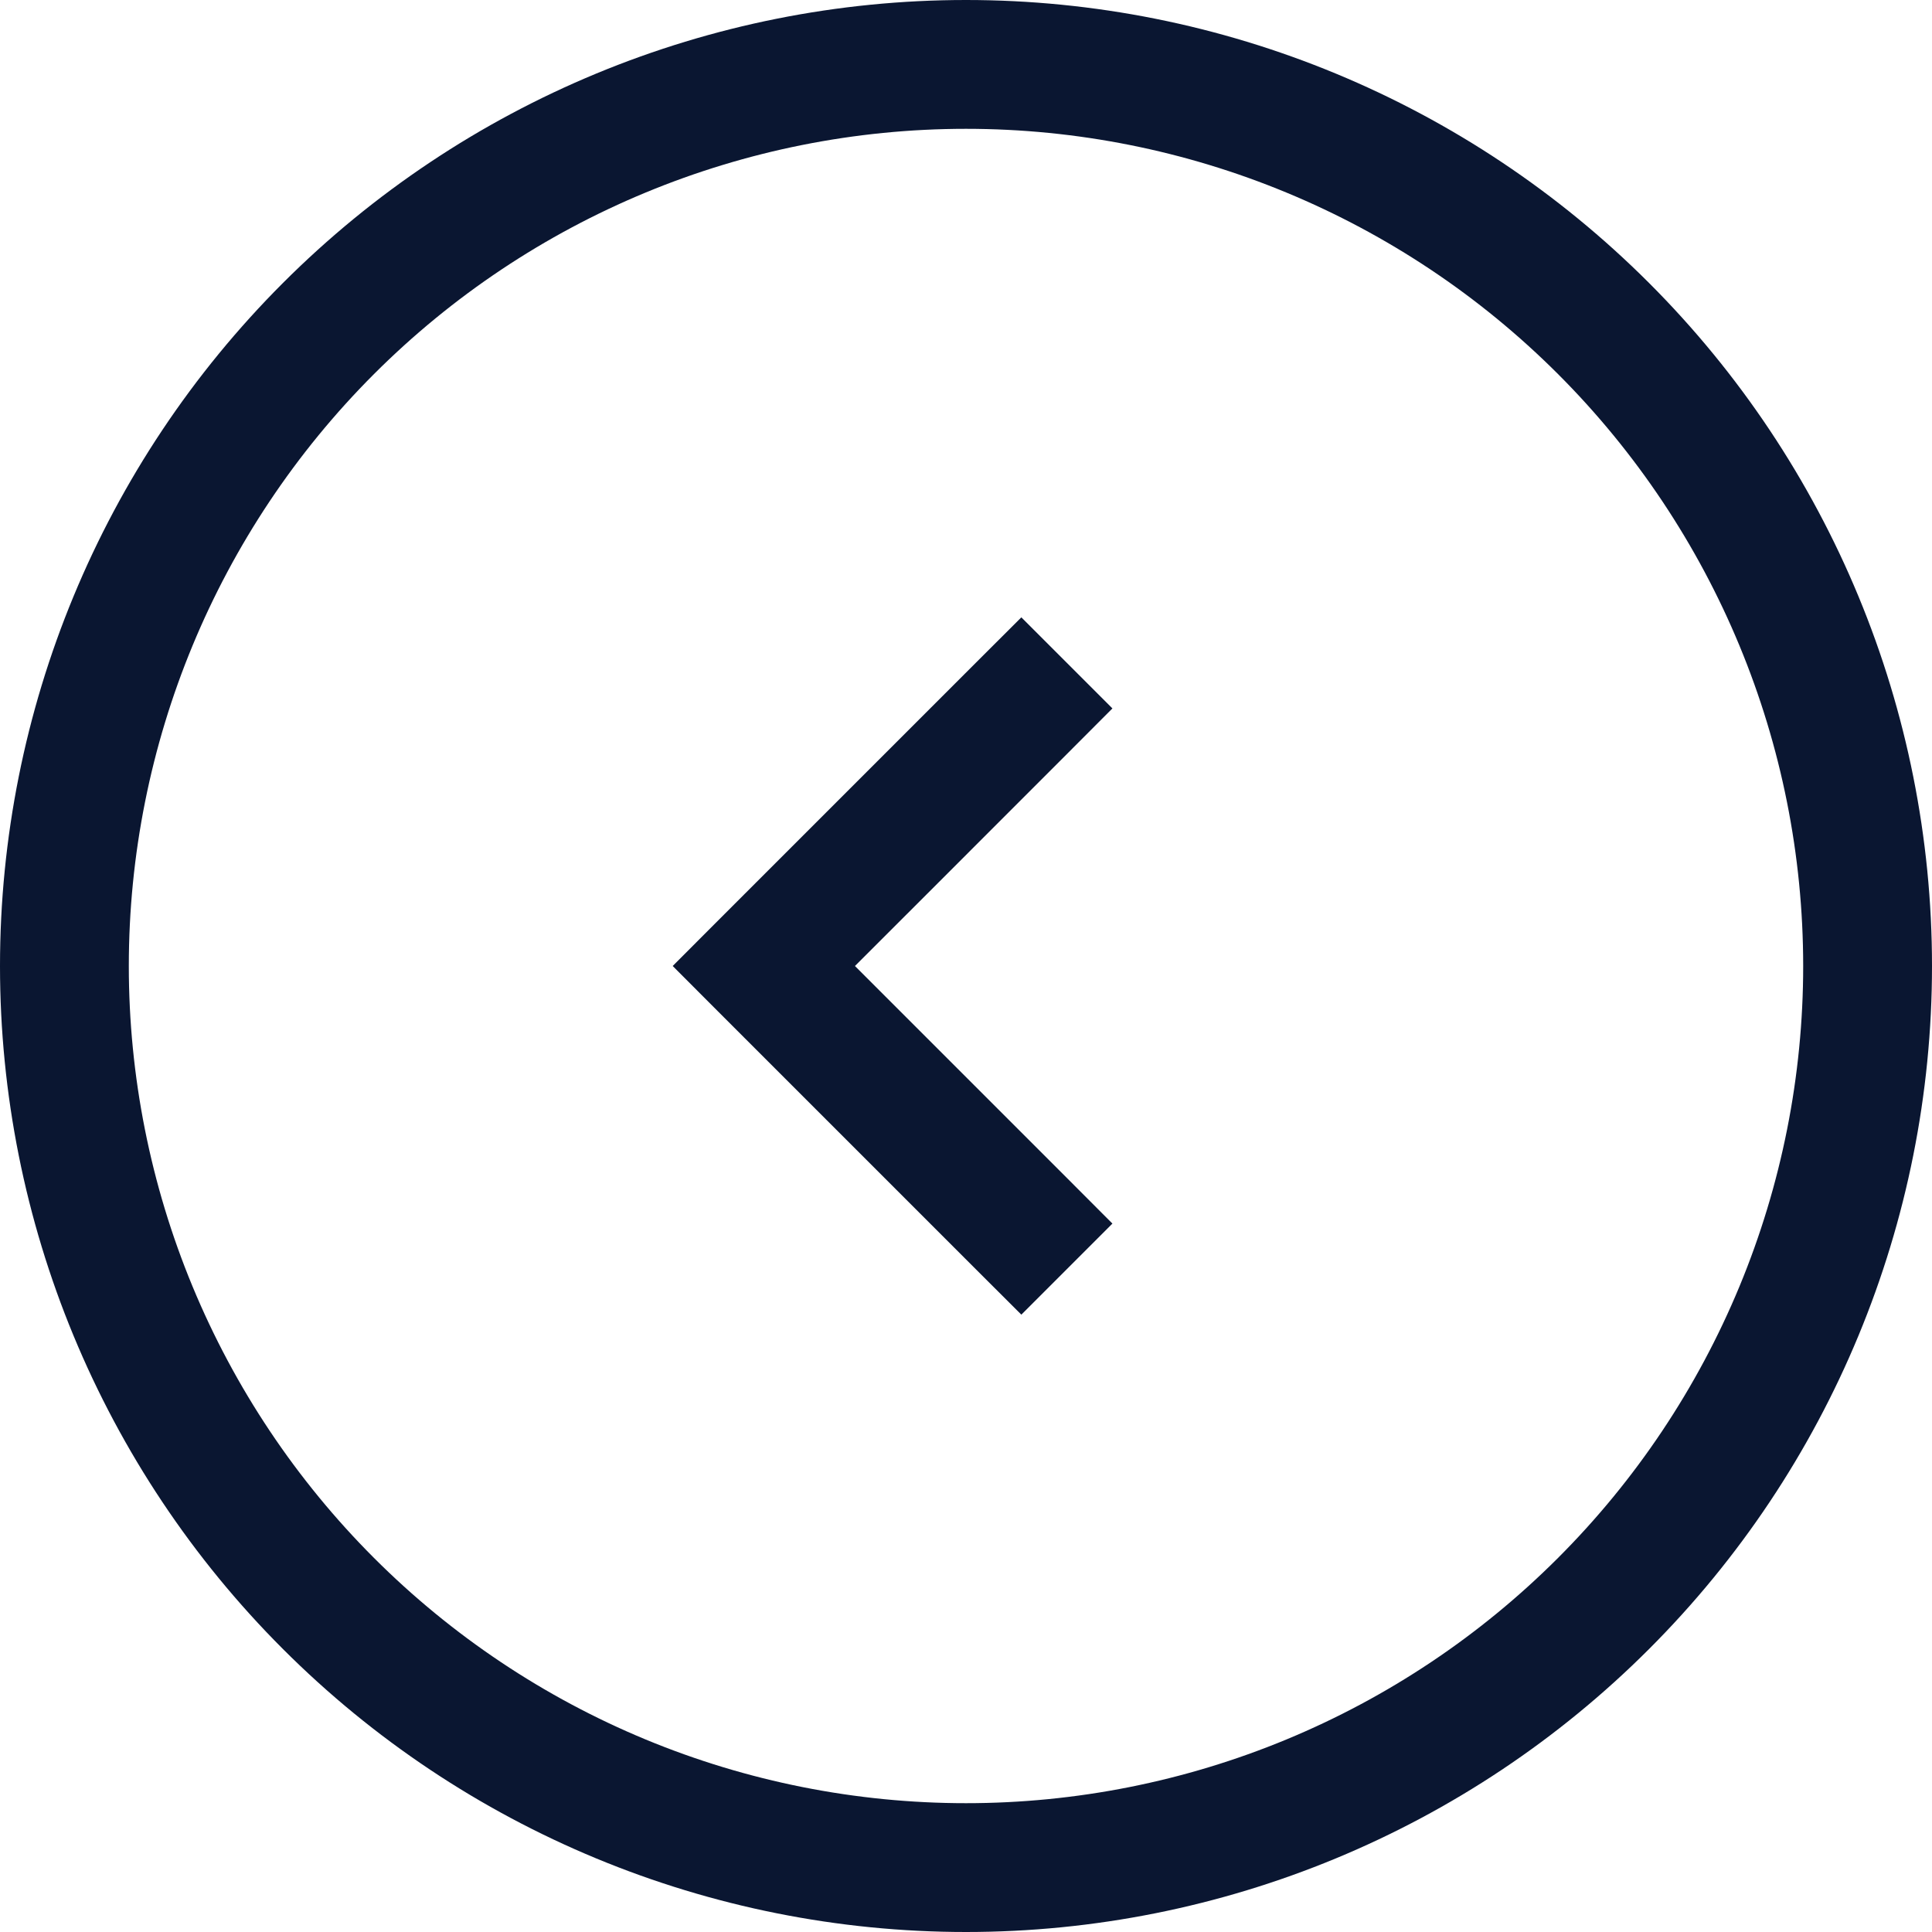 <svg width="37" height="37" viewBox="0 0 37 37" fill="none" xmlns="http://www.w3.org/2000/svg">
<g clip-path="url(#clip0_4887_983)">
<path d="M20.433 22.56L21.304 23.433L19.56 25.177L18.687 24.306L20.433 22.56ZM14.627 18.5L13.754 19.373L12.883 18.5L13.754 17.627L14.627 18.5ZM18.687 12.694L19.56 11.823L21.304 13.567L20.433 14.44L18.687 12.694ZM18.687 24.306L13.754 19.373L15.5 17.627L20.433 22.56L18.687 24.306ZM13.754 17.627L18.687 12.694L20.433 14.44L17.967 16.907L15.5 19.373L13.754 17.627ZM14.627 17.267L15.891 17.267L15.891 19.733L14.627 19.733L14.627 17.267ZM18.5 34.533C20.605 34.533 22.69 34.119 24.636 33.313C26.581 32.507 28.348 31.326 29.837 29.837C31.326 28.348 32.507 26.581 33.313 24.636C34.119 22.69 34.533 20.605 34.533 18.5L37 18.5C37 23.407 35.051 28.112 31.581 31.581C28.112 35.051 23.407 37 18.5 37L18.5 34.533ZM2.467 18.5C2.467 20.605 2.881 22.69 3.687 24.636C4.493 26.581 5.674 28.348 7.163 29.837C8.652 31.326 10.419 32.507 12.364 33.313C14.31 34.119 16.395 34.533 18.5 34.533L18.5 37C13.594 37 8.888 35.051 5.419 31.581C1.949 28.112 1.02313e-06 23.407 8.08661e-07 18.5L2.467 18.5ZM18.5 2.467C14.248 2.467 10.17 4.156 7.163 7.163C4.156 10.17 2.467 14.248 2.467 18.5L8.08661e-07 18.5C5.94191e-07 13.594 1.949 8.888 5.419 5.419C8.888 1.949 13.594 -5.94191e-07 18.5 -8.08661e-07L18.5 2.467ZM18.5 -8.08661e-07C23.407 -1.02313e-06 28.112 1.949 31.581 5.419C35.051 8.888 37 13.594 37 18.5L34.533 18.5C34.533 14.248 32.844 10.17 29.837 7.163C26.83 4.156 22.752 2.467 18.5 2.467L18.5 -8.08661e-07Z" fill="#0A1631"/>
</g>
<defs>
<clipPath id="clip0_4887_983">
<rect width="37" height="37" fill="white" transform="matrix(4.37114e-08 1 1 -4.37114e-08 0 0)"/>
</clipPath>
</defs>
</svg>

